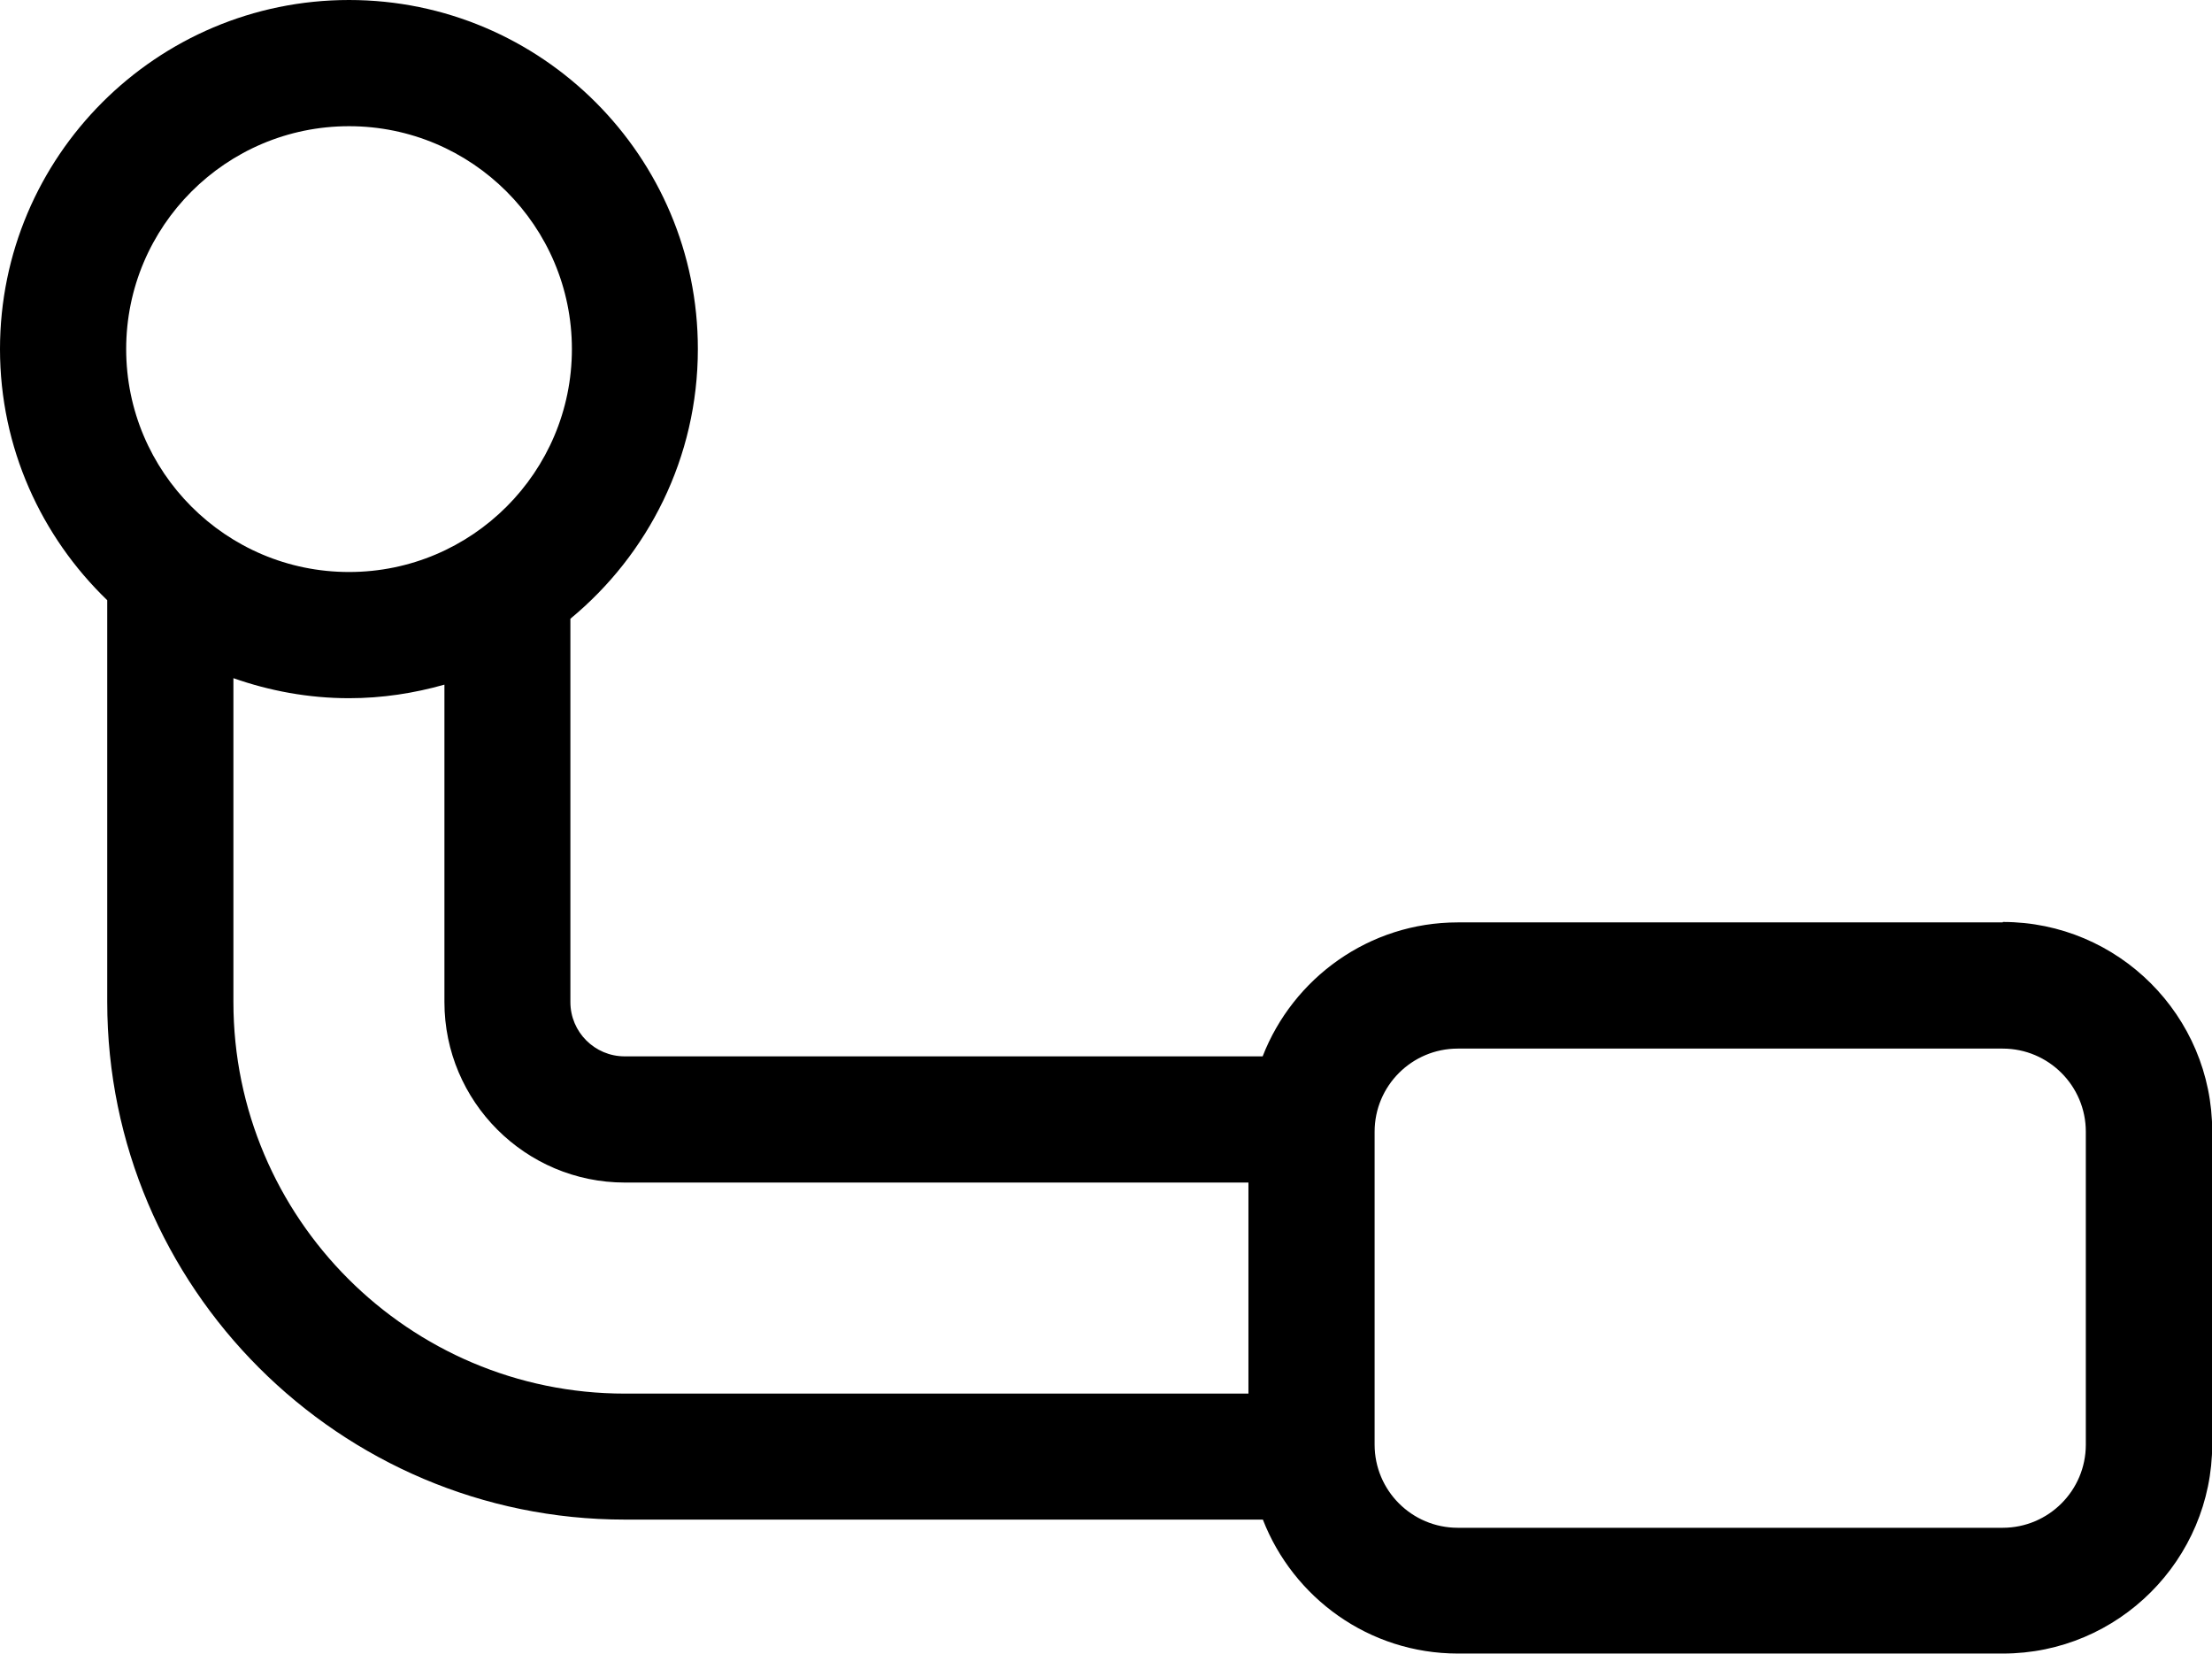 <svg viewBox="0 0 102.73 76.79" xmlns="http://www.w3.org/2000/svg" id="Layer_1"><path d="M93.01,42.83h-25.31c-4.12,0-7.65,2.59-9.06,6.22h-29.63c-1.39,0-2.52-1.13-2.52-2.52v-17.8c3.61-2.98,5.92-7.48,5.92-12.52C32.42,7.27,25.15,0,16.21,0S0,7.27,0,16.21c0,4.58,1.92,8.71,4.98,11.66v18.65c0,13.26,10.79,24.04,24.04,24.04h29.63c1.41,3.63,4.93,6.22,9.06,6.22h25.31c5.36,0,9.72-4.36,9.72-9.72v-14.53c0-5.36-4.36-9.72-9.72-9.72ZM16.21,5.86c5.71,0,10.35,4.64,10.35,10.35s-4.64,10.35-10.35,10.35-10.35-4.64-10.35-10.35,4.64-10.35,10.35-10.35ZM10.84,46.53v-15.04c1.68.59,3.49.93,5.37.93,1.54,0,3.02-.23,4.43-.63v14.74c0,4.62,3.76,8.38,8.38,8.38h28.96v9.8h-28.96c-10.03,0-18.18-8.16-18.18-18.18ZM96.87,67.08c0,2.13-1.73,3.86-3.86,3.86h-25.31c-2.13,0-3.86-1.73-3.86-3.86v-14.53c0-2.13,1.73-3.86,3.86-3.86h25.31c2.13,0,3.86,1.73,3.86,3.86v14.53Z"></path></svg>